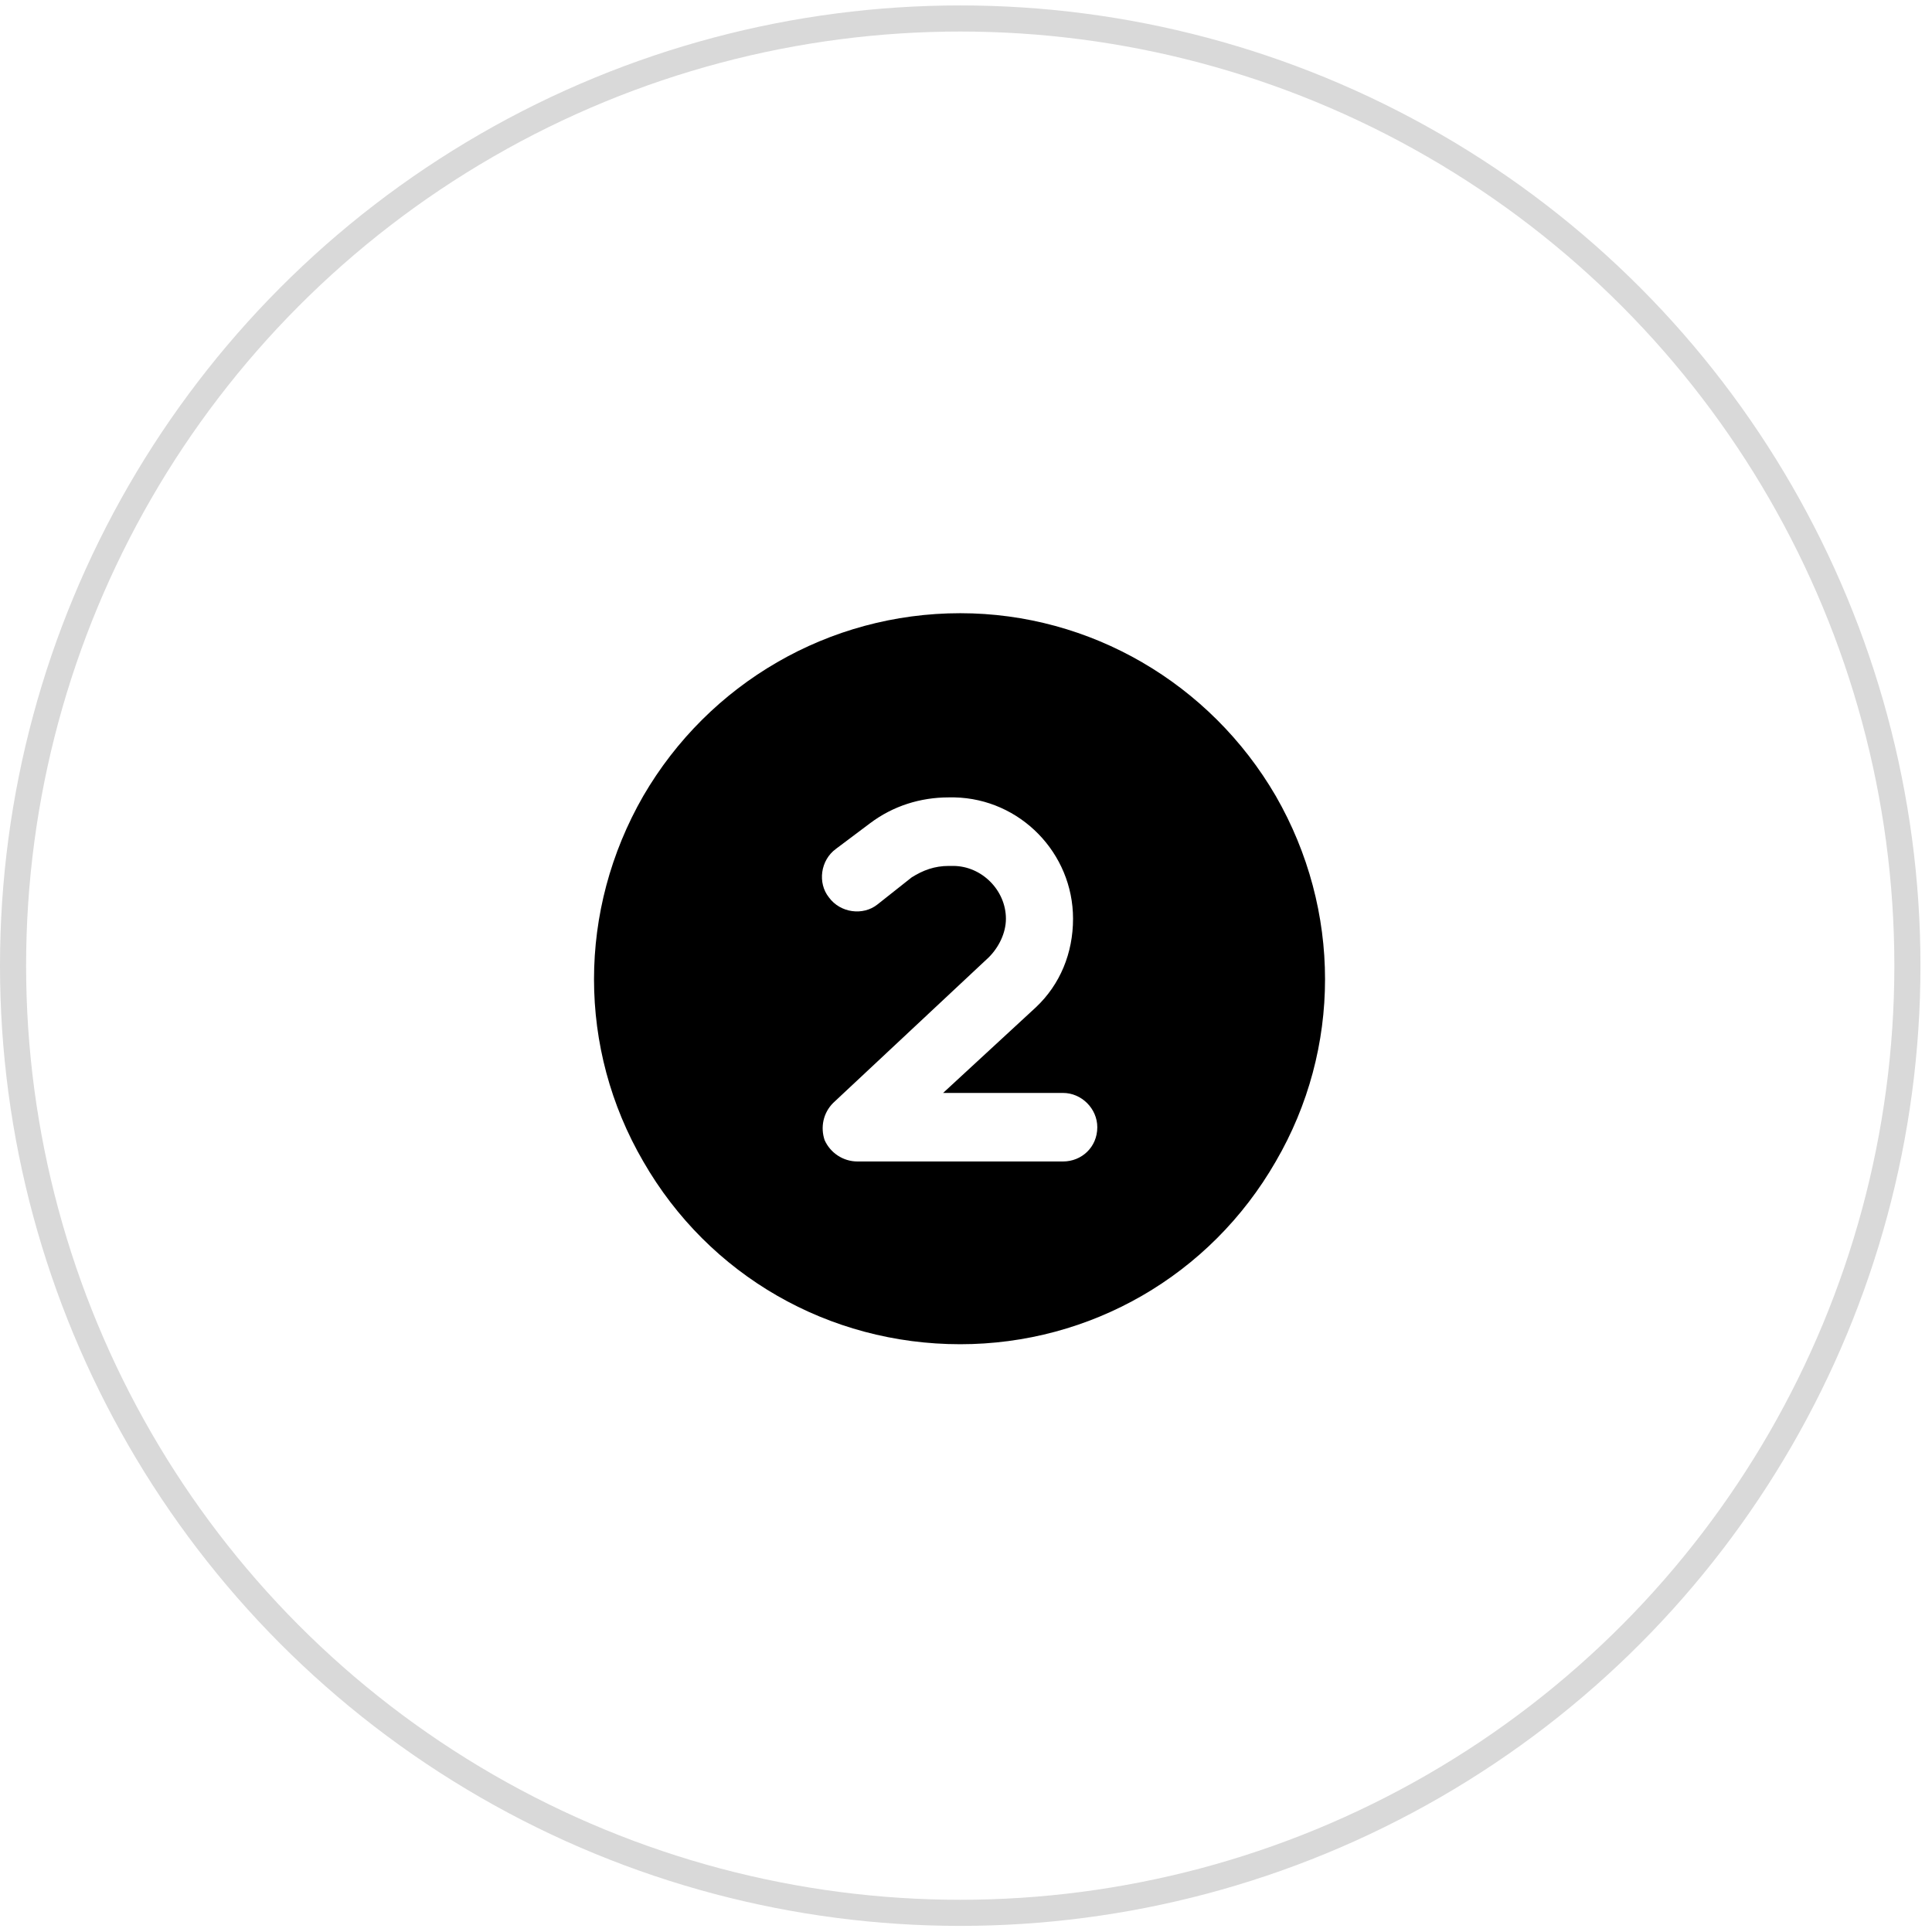 <svg xmlns="http://www.w3.org/2000/svg" fill="none" viewBox="0 0 74 74" height="74" width="74">
<circle stroke="#D9D9D9" r="36.279" cy="36.987" cx="36.779"></circle>
<path fill="black" d="M36.779 51.487C31.748 51.487 27.154 48.862 24.639 44.487C22.123 40.167 22.123 34.862 24.639 30.487C27.154 26.167 31.748 23.487 36.779 23.487C41.756 23.487 46.35 26.167 48.865 30.487C51.381 34.862 51.381 40.167 48.865 44.487C46.35 48.862 41.756 51.487 36.779 51.487ZM34.92 33.605C35.357 33.331 35.795 33.167 36.342 33.167H36.506C37.6 33.167 38.529 34.097 38.529 35.19C38.529 35.737 38.256 36.284 37.873 36.667L31.912 42.245C31.529 42.628 31.42 43.175 31.584 43.667C31.803 44.159 32.295 44.487 32.842 44.487H40.717C41.428 44.487 42.029 43.94 42.029 43.175C42.029 42.464 41.428 41.862 40.717 41.862H36.123L39.678 38.581C40.607 37.706 41.1 36.503 41.1 35.19C41.1 32.675 39.076 30.597 36.56 30.542H36.342C35.248 30.542 34.209 30.87 33.334 31.526L32.022 32.511C31.42 32.948 31.311 33.823 31.748 34.37C32.185 34.972 33.06 35.081 33.607 34.644L34.92 33.605Z"></path>
</svg>
